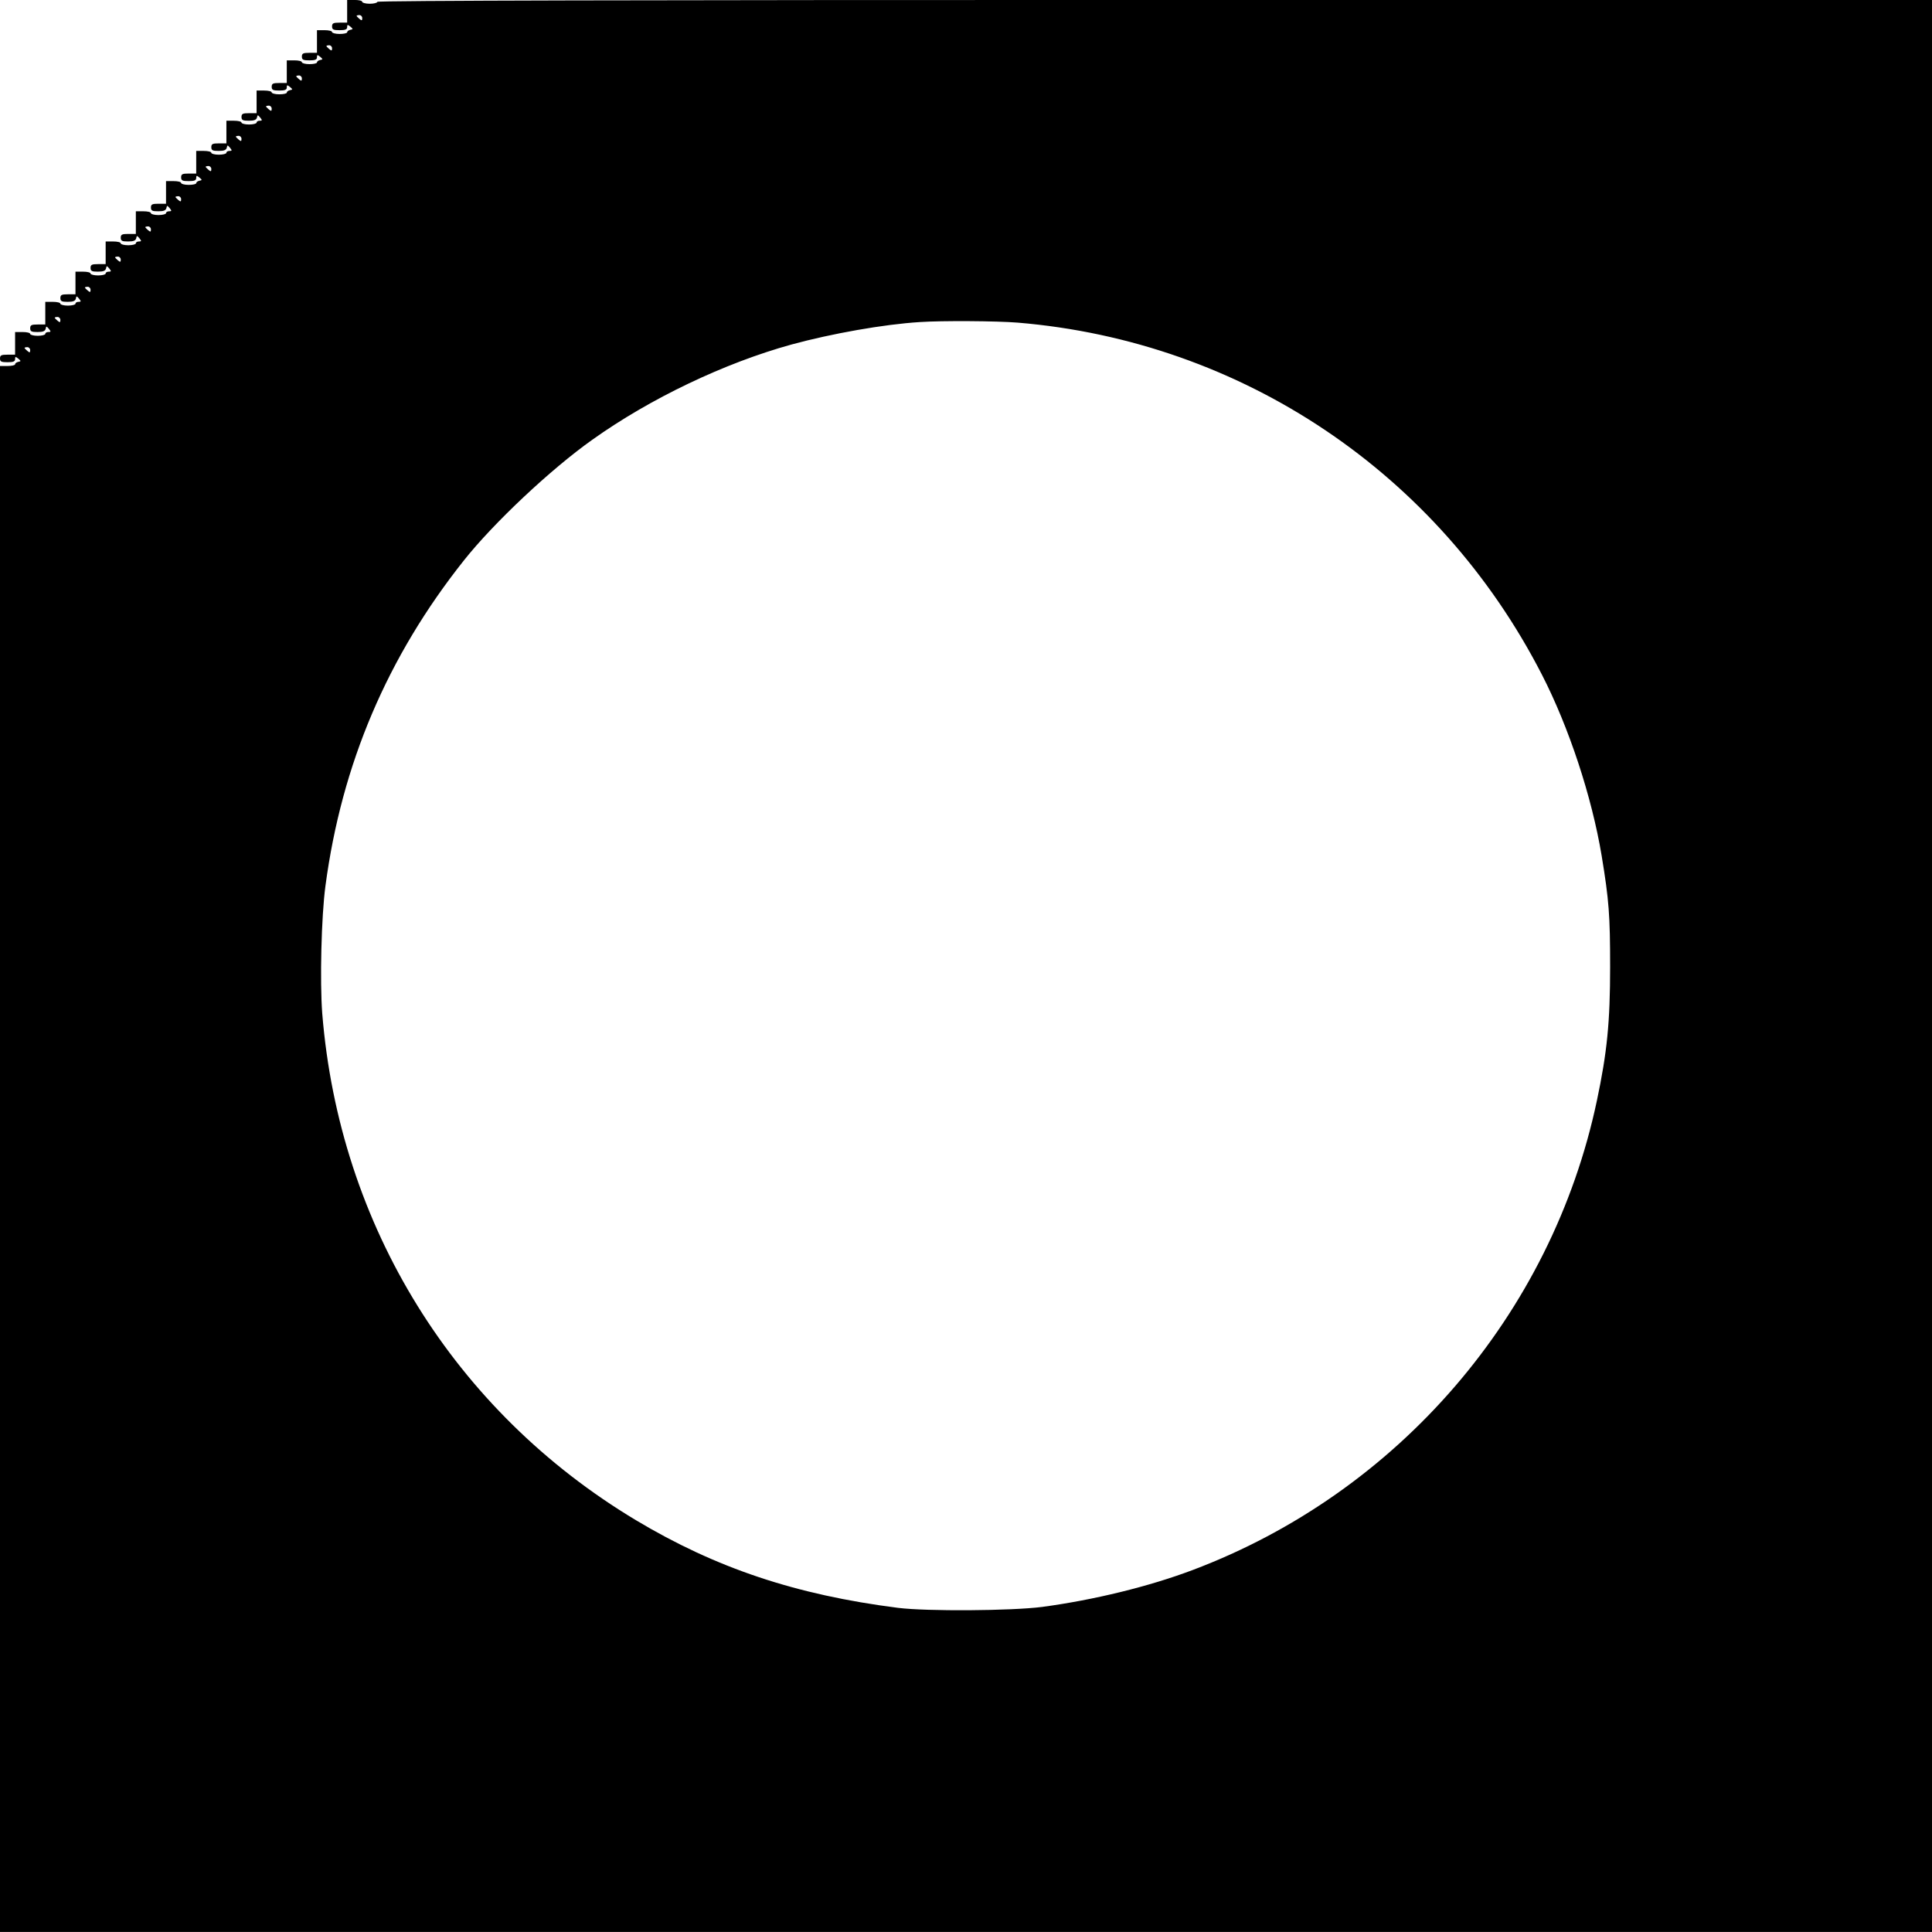 <?xml version="1.0" standalone="no"?>
<!DOCTYPE svg PUBLIC "-//W3C//DTD SVG 20010904//EN"
 "http://www.w3.org/TR/2001/REC-SVG-20010904/DTD/svg10.dtd">
<svg version="1.0" xmlns="http://www.w3.org/2000/svg"
 width="1024pt" height="1024pt" viewBox="0 0 1024 1024"
 preserveAspectRatio="xMidYMid meet">
<g transform="translate(0,1024) scale(0.1,-0.1)"
fill="#000000" stroke="none">
<path d="M1840 10180 l0 -60 -40 0 c-33 0 -40 -3 -40 -20 0 -17 7 -20 40 -20
30 0 40 4 40 16 0 14 2 15 17 3 15 -13 15 -14 0 -17 -10 -2 -17 -8 -17 -13 0
-5 -18 -9 -40 -9 -22 0 -40 5 -40 10 0 6 -18 10 -40 10 l-40 0 0 -60 0 -60
-40 0 c-33 0 -40 -3 -40 -20 0 -17 7 -20 40 -20 30 0 40 4 40 16 0 14 2 15 17
3 15 -13 15 -14 0 -17 -10 -2 -17 -8 -17 -13 0 -5 -18 -9 -40 -9 -22 0 -40 5
-40 10 0 6 -18 10 -40 10 l-40 0 0 -60 0 -60 -40 0 c-33 0 -40 -3 -40 -20 0
-17 7 -20 40 -20 30 0 40 4 40 16 0 14 2 15 17 3 15 -13 15 -14 0 -17 -10 -2
-17 -8 -17 -13 0 -5 -18 -9 -40 -9 -22 0 -40 5 -40 10 0 6 -18 10 -40 10 l-40
0 0 -60 0 -60 -40 0 c-33 0 -40 -3 -40 -20 0 -17 7 -20 39 -20 29 0 40 5 43
17 3 15 4 15 17 0 12 -15 11 -17 -3 -17 -9 0 -16 -4 -16 -10 0 -5 -18 -10 -40
-10 -22 0 -40 5 -40 10 0 6 -18 10 -40 10 l-40 0 0 -60 0 -60 -40 0 c-33 0
-40 -3 -40 -20 0 -17 7 -20 39 -20 29 0 40 5 43 17 3 15 4 15 17 0 12 -15 11
-17 -3 -17 -9 0 -16 -4 -16 -10 0 -5 -18 -10 -40 -10 -22 0 -40 5 -40 10 0 6
-18 10 -40 10 l-40 0 0 -60 0 -60 -40 0 c-33 0 -40 -3 -40 -20 0 -17 7 -20 40
-20 30 0 40 4 40 16 0 14 2 15 17 3 15 -13 15 -14 0 -17 -10 -2 -17 -8 -17
-13 0 -5 -18 -9 -40 -9 -22 0 -40 5 -40 10 0 6 -18 10 -40 10 l-40 0 0 -60 0
-60 -40 0 c-33 0 -40 -3 -40 -20 0 -17 7 -20 39 -20 29 0 40 5 43 17 3 15 4
15 17 0 12 -15 11 -17 -3 -17 -9 0 -16 -4 -16 -10 0 -5 -18 -10 -40 -10 -22 0
-40 5 -40 10 0 6 -18 10 -40 10 l-40 0 0 -60 0 -60 -40 0 c-33 0 -40 -3 -40
-20 0 -17 7 -20 39 -20 29 0 40 5 43 17 3 15 4 15 17 0 12 -15 11 -17 -3 -17
-9 0 -16 -4 -16 -10 0 -5 -18 -10 -40 -10 -22 0 -40 5 -40 10 0 6 -18 10 -40
10 l-40 0 0 -60 0 -60 -40 0 c-33 0 -40 -3 -40 -20 0 -17 7 -20 39 -20 29 0
40 5 43 17 3 15 4 15 17 0 12 -15 11 -17 -3 -17 -9 0 -16 -4 -16 -10 0 -5 -18
-10 -40 -10 -22 0 -40 5 -40 10 0 6 -18 10 -40 10 l-40 0 0 -60 0 -60 -40 0
c-33 0 -40 -3 -40 -20 0 -17 7 -20 39 -20 29 0 40 5 43 17 3 15 4 15 17 0 12
-15 11 -17 -3 -17 -9 0 -16 -4 -16 -10 0 -5 -18 -10 -40 -10 -22 0 -40 5 -40
10 0 6 -18 10 -40 10 l-40 0 0 -60 0 -60 -40 0 c-33 0 -40 -3 -40 -20 0 -17 7
-20 39 -20 29 0 40 5 43 17 3 15 4 15 17 0 12 -15 11 -17 -3 -17 -9 0 -16 -4
-16 -10 0 -5 -18 -10 -40 -10 -22 0 -40 5 -40 10 0 6 -18 10 -40 10 l-40 0 0
-60 0 -60 -40 0 c-33 0 -40 -3 -40 -20 0 -17 7 -20 40 -20 30 0 40 4 40 16 0
14 2 15 17 3 15 -13 15 -14 0 -17 -10 -2 -17 -8 -17 -13 0 -5 -18 -9 -40 -9
l-40 0 0 -4150 0 -4150 5120 0 5120 0 0 5120 0 5120 -4120 0 c-2740 0 -4120
-3 -4120 -10 0 -5 -18 -10 -40 -10 -22 0 -40 5 -40 10 0 6 -18 10 -40 10 l-40
0 0 -60z m80 -36 c0 -14 -3 -14 -15 -4 -8 7 -15 14 -15 16 0 2 7 4 15 4 8 0
15 -7 15 -16z m-160 -160 c0 -14 -3 -14 -15 -4 -8 7 -15 14 -15 16 0 2 7 4 15
4 8 0 15 -7 15 -16z m-160 -160 c0 -14 -3 -14 -15 -4 -8 7 -15 14 -15 16 0 2
7 4 15 4 8 0 15 -7 15 -16z m-160 -160 c0 -14 -3 -14 -15 -4 -8 7 -15 14 -15
16 0 2 7 4 15 4 8 0 15 -7 15 -16z m-160 -160 c0 -14 -3 -14 -15 -4 -8 7 -15
14 -15 16 0 2 7 4 15 4 8 0 15 -7 15 -16z m-160 -160 c0 -14 -3 -14 -15 -4 -8
7 -15 14 -15 16 0 2 7 4 15 4 8 0 15 -7 15 -16z m-160 -160 c0 -14 -3 -14 -15
-4 -8 7 -15 14 -15 16 0 2 7 4 15 4 8 0 15 -7 15 -16z m-160 -160 c0 -14 -3
-14 -15 -4 -8 7 -15 14 -15 16 0 2 7 4 15 4 8 0 15 -7 15 -16z m-160 -160 c0
-14 -3 -14 -15 -4 -8 7 -15 14 -15 16 0 2 7 4 15 4 8 0 15 -7 15 -16z m-160
-160 c0 -14 -3 -14 -15 -4 -8 7 -15 14 -15 16 0 2 7 4 15 4 8 0 15 -7 15 -16z
m-160 -160 c0 -14 -3 -14 -15 -4 -8 7 -15 14 -15 16 0 2 7 4 15 4 8 0 15 -7
15 -16z m5074 -14 c1189 -99 2230 -798 2778 -1865 144 -280 265 -648 317 -960
39 -236 45 -318 45 -590 0 -292 -16 -453 -70 -708 -239 -1133 -1053 -2078
-2144 -2489 -231 -87 -521 -158 -796 -195 -164 -21 -610 -24 -764 -5 -542 69
-966 211 -1390 465 -963 578 -1571 1560 -1662 2685 -13 169 -5 514 17 677 86
645 328 1214 734 1725 157 198 460 483 680 639 307 219 701 407 1056 505 213
58 488 107 680 119 117 8 409 6 519 -3z m-5234 -146 c0 -14 -3 -14 -15 -4 -8
7 -15 14 -15 16 0 2 7 4 15 4 8 0 15 -7 15 -16z"/>
</g>
</svg>
